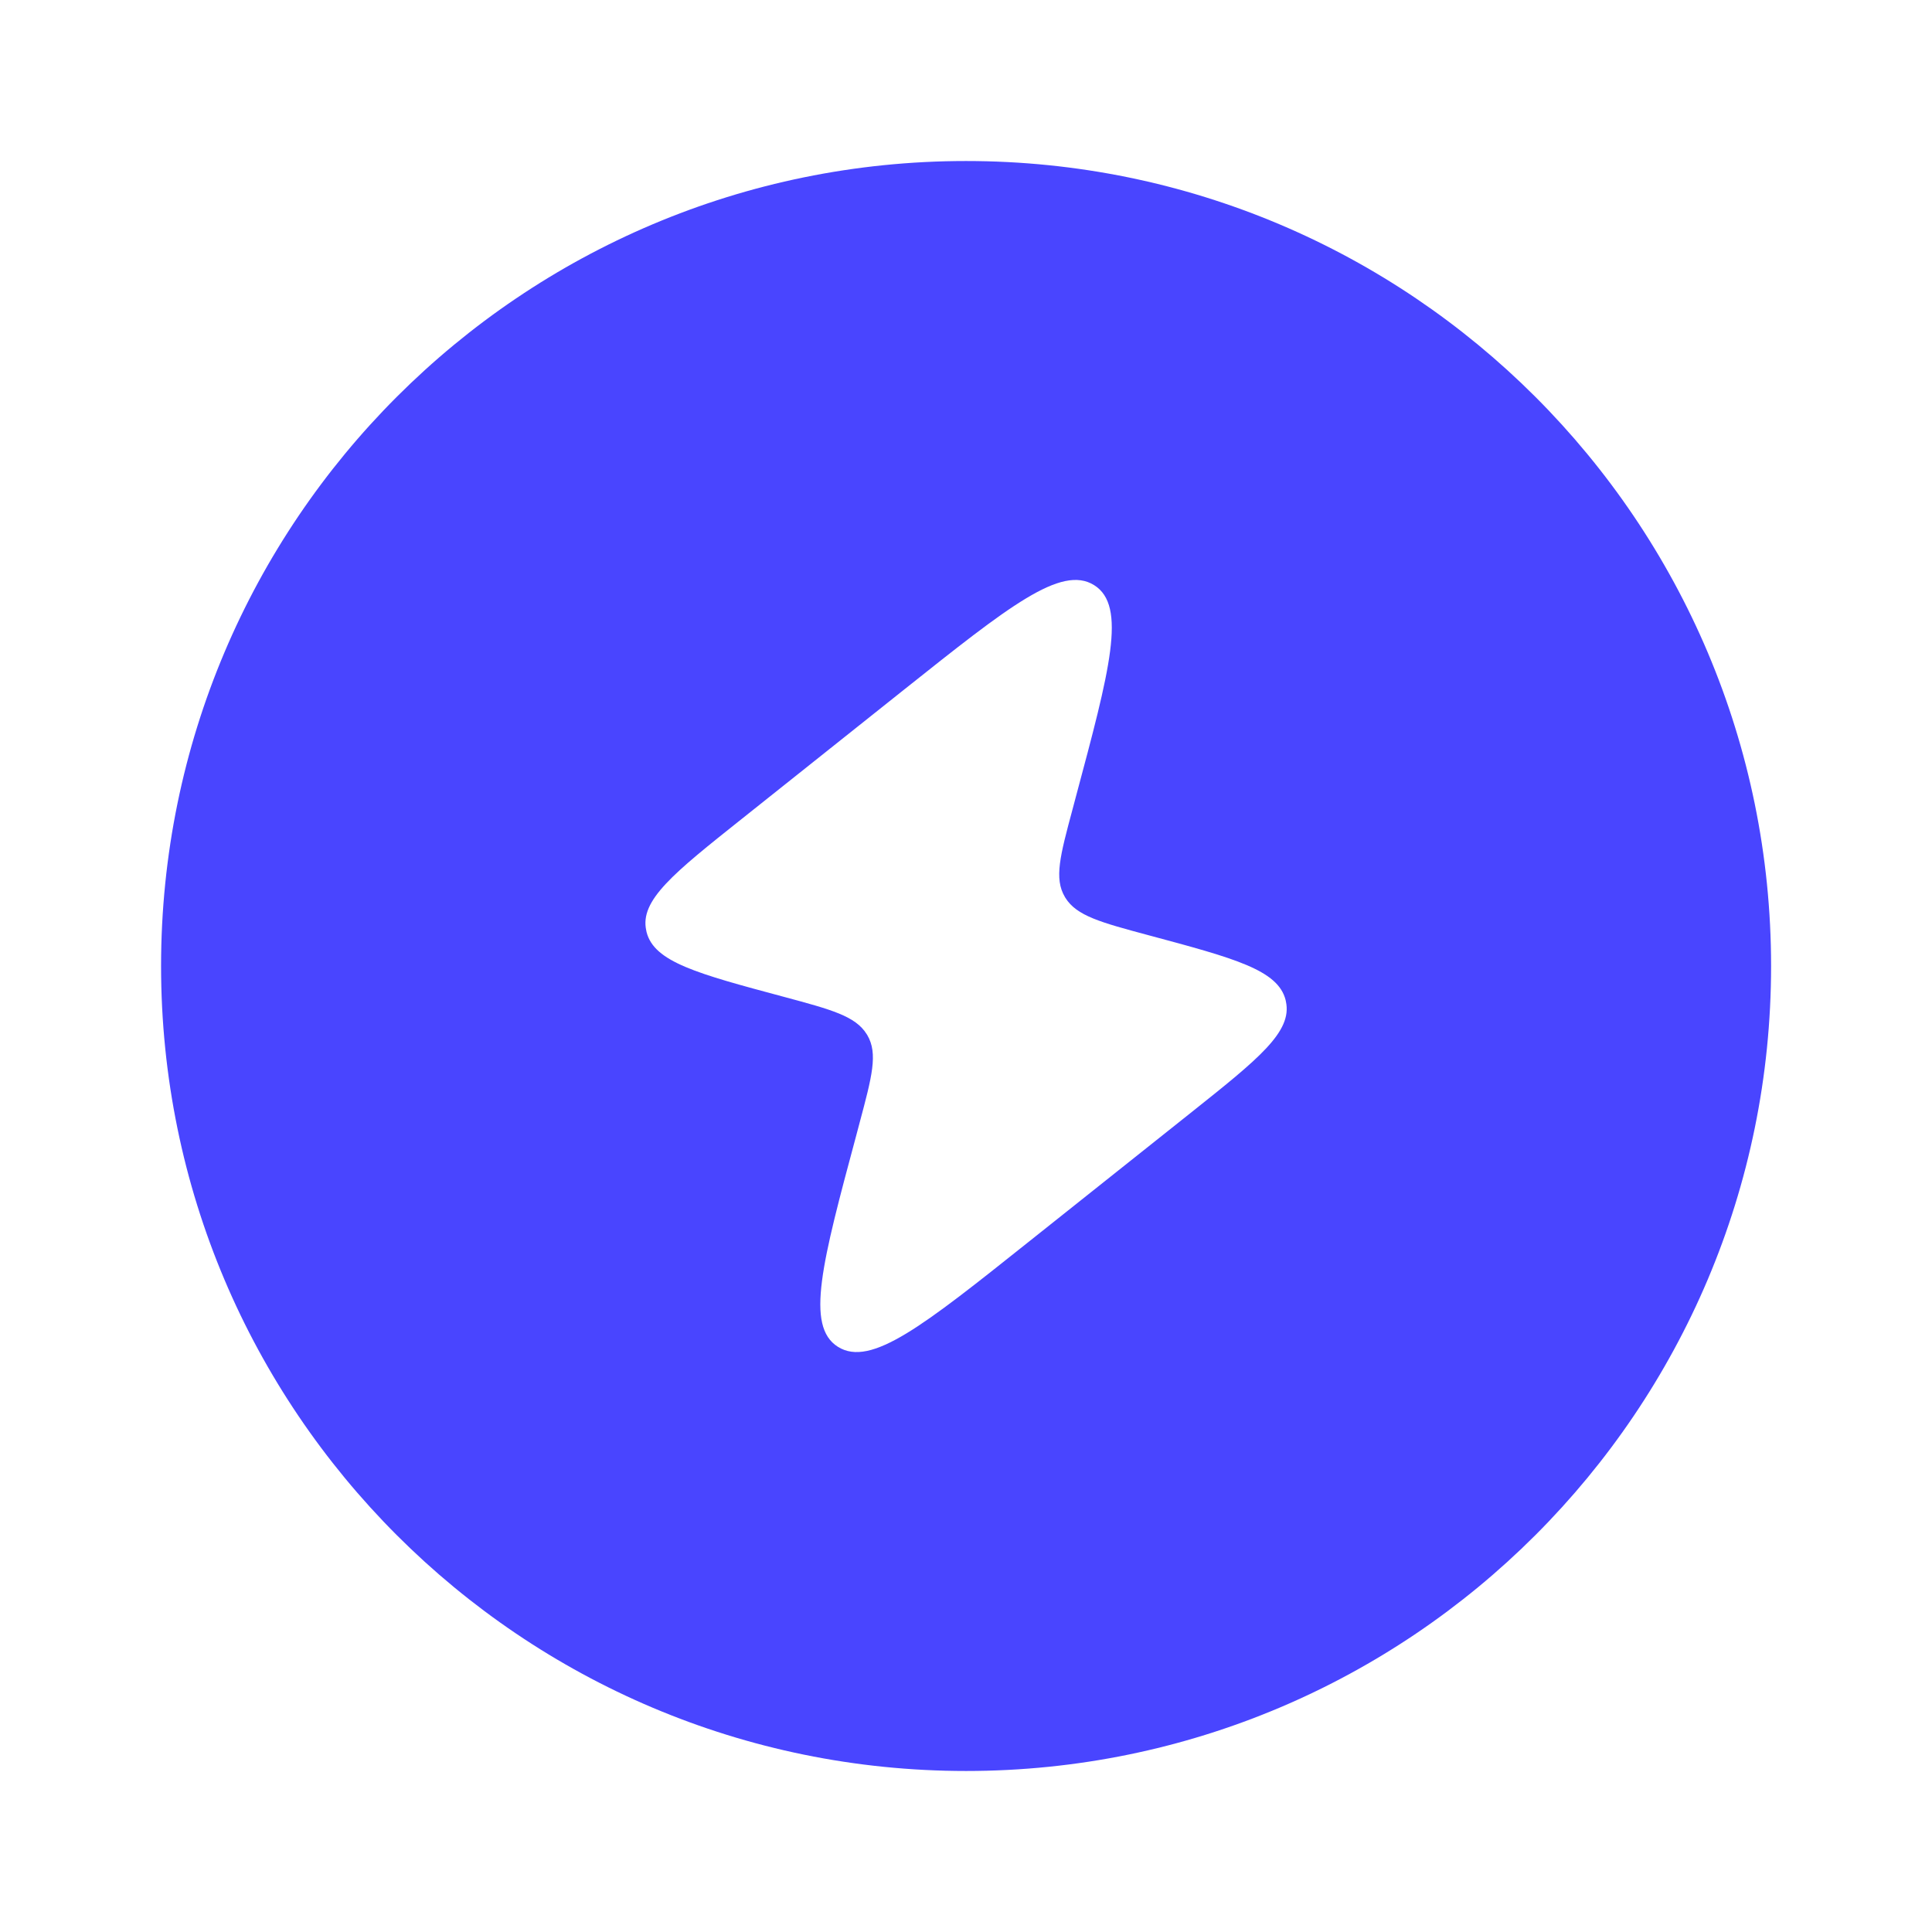 <?xml version="1.0" encoding="UTF-8"?> <svg xmlns="http://www.w3.org/2000/svg" width="38" height="38" viewBox="0 0 38 38" fill="none"><path fill-rule="evenodd" clip-rule="evenodd" d="M19.001 3.167C10.257 3.167 3.168 10.255 3.168 19C3.168 27.745 10.257 34.833 19.001 34.833C27.746 34.833 34.835 27.745 34.835 19C34.835 10.255 27.746 3.167 19.001 3.167ZM17.777 13.568L14.587 16.109C13.249 17.174 12.579 17.708 12.711 18.302L12.717 18.332C12.866 18.922 13.715 19.15 15.412 19.605C16.354 19.858 16.826 19.985 17.047 20.341L17.059 20.36C17.272 20.723 17.15 21.175 16.908 22.081L16.845 22.319C16.17 24.83 15.835 26.085 16.482 26.491C17.131 26.896 18.161 26.076 20.224 24.432L23.414 21.893C24.754 20.826 25.422 20.294 25.292 19.698L25.286 19.668C25.135 19.078 24.288 18.85 22.591 18.395C21.649 18.142 21.177 18.015 20.955 17.659L20.944 17.64C20.73 17.279 20.852 16.826 21.095 15.92L21.158 15.683C21.831 13.172 22.168 11.915 21.52 11.509C20.871 11.104 19.84 11.926 17.777 13.568Z" fill="#4945FF"></path></svg> 